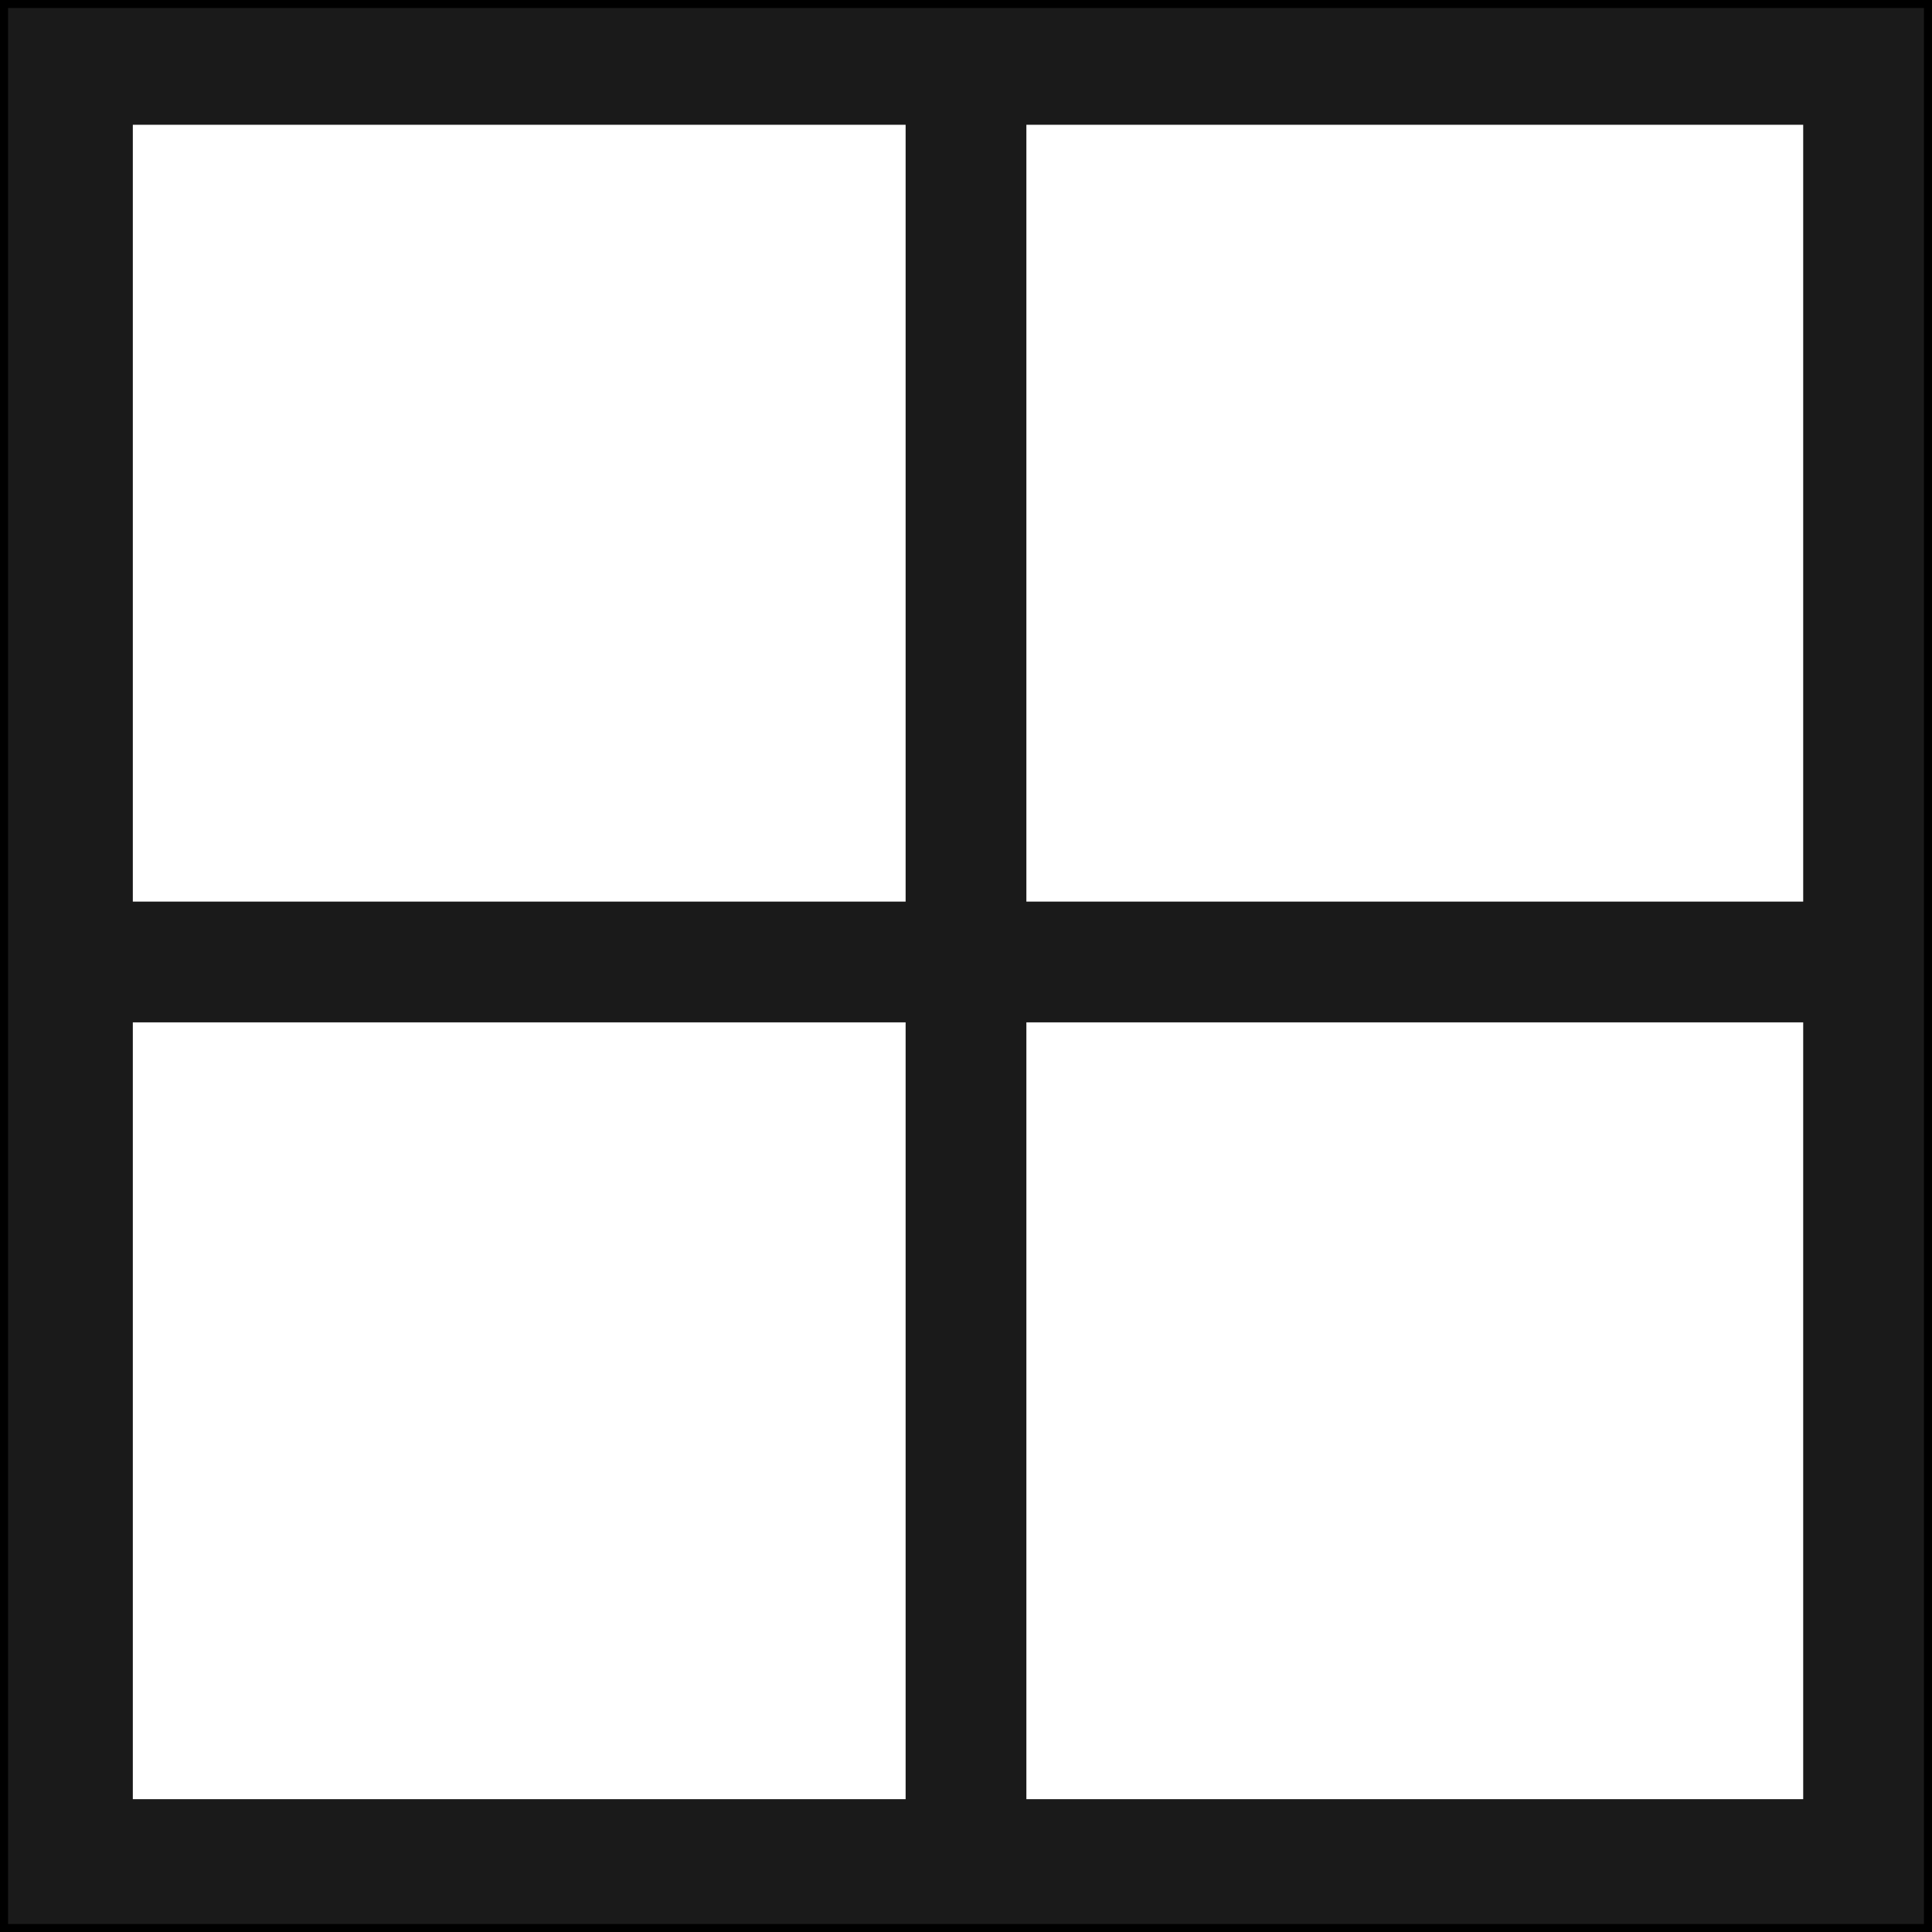 <?xml version="1.0" encoding="UTF-8"?>
<svg xmlns="http://www.w3.org/2000/svg" viewBox="0 0 480 480">
  <rect x="0" y="0" width="480" height="480" fill="#808080" stroke="none"/>
  <defs>
    <style>
      .cls-1 {
        fill: #fff;
      }

      .cls-2 {
        fill: #1a1a1a;
      }
    </style>
  </defs>
  <g id="Box">
    <g>
      <rect class="cls-2" x="1" y="1" width="478" height="478"/>
      <path d="m478,2v476H2V2h476m2-2H0v480h480V0h0Z"/>
    </g>
  </g>
  <g id="Basemap_Gallery" data-name="Basemap Gallery">
    <g id="Box-2" data-name="Box">
      <rect class="cls-1" x="33" y="31" width="415" height="416"/>
    </g>
    <g id="spacers">
      <rect class="cls-2" x="225" y="25" width="30" height="427"/>
      <rect class="cls-2" x="227" y="26" width="30" height="426" transform="translate(481 -3) rotate(90)"/>
    </g>
  </g>
</svg>